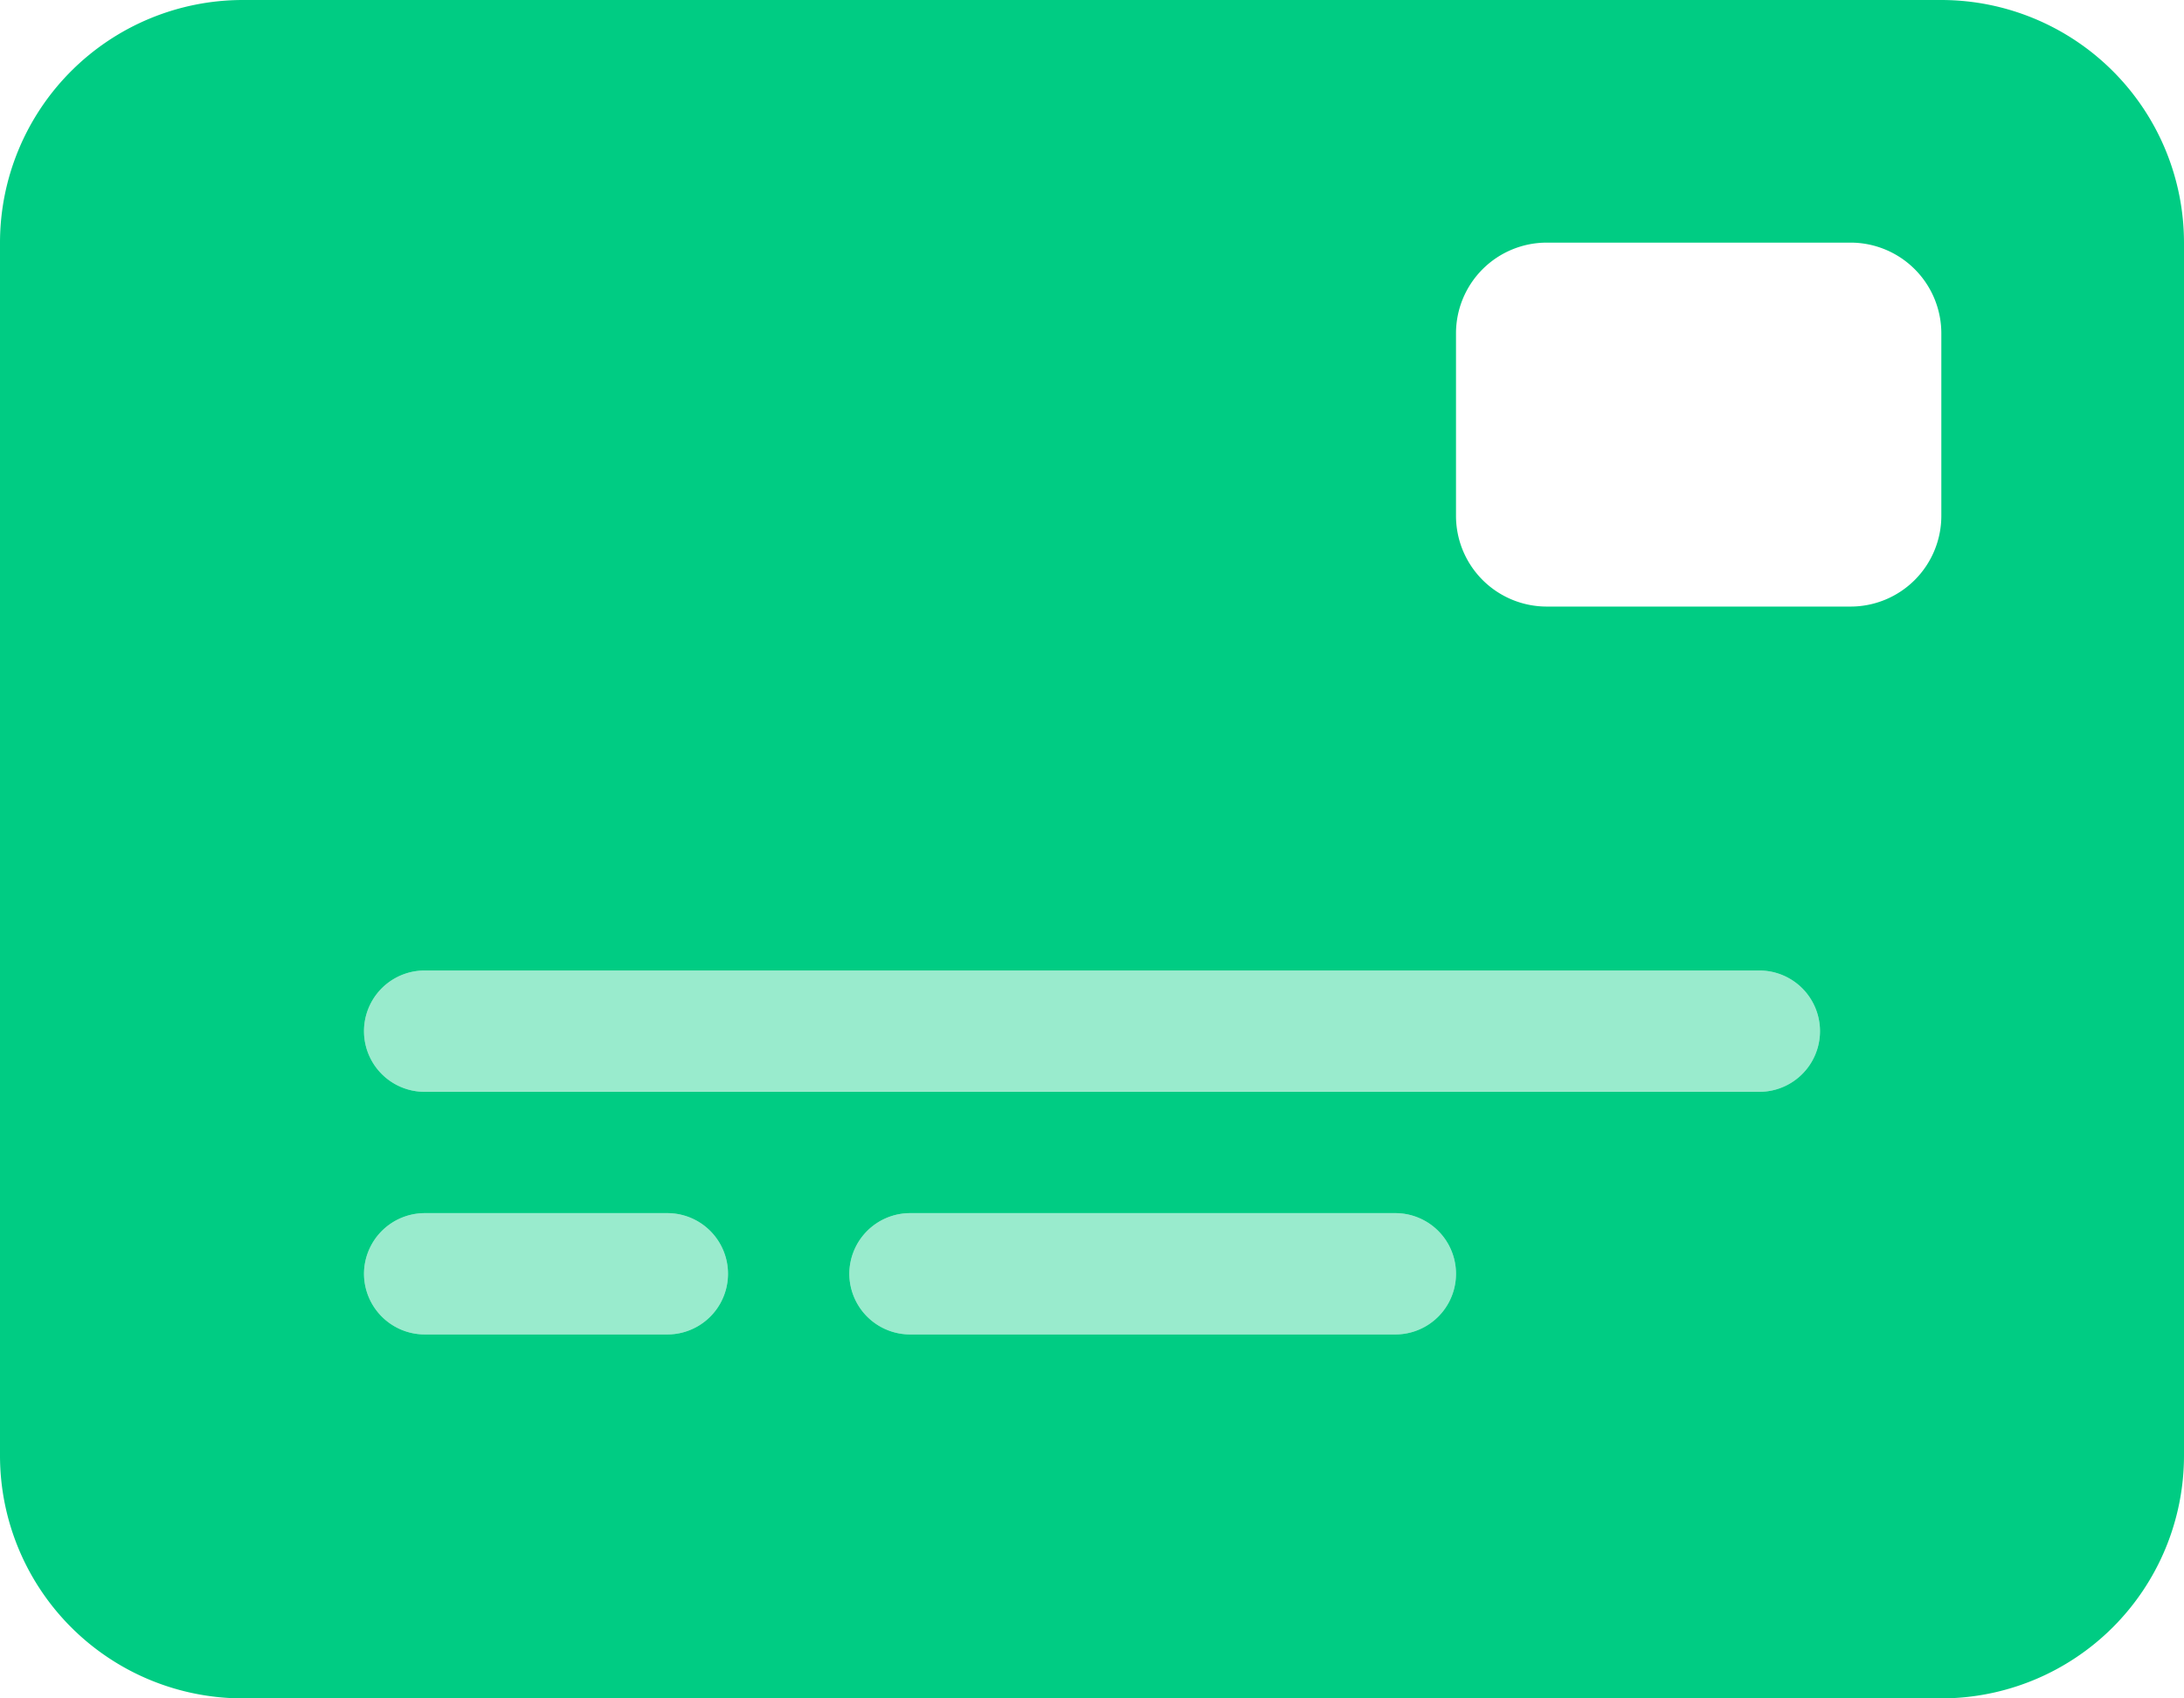 <svg xmlns="http://www.w3.org/2000/svg" xmlns:xlink="http://www.w3.org/1999/xlink" width="576" height="448" viewBox="0 0 576 448"><defs><style>.a{fill:none;}.b{clip-path:url(#a);}.c{opacity:0.4;isolation:isolate;}.d{clip-path:url(#c);}.e{fill:#00cc83;}</style><clipPath id="a"><rect class="a" width="576" height="448"/></clipPath><clipPath id="c"><rect class="a" width="384" height="96" transform="translate(96 256)"/></clipPath></defs><g class="b"><g class="b"><g class="c"><g class="d"><path class="e" d="M112,256a16,16,0,0,0,0,32H464a16,16,0,0,0,0-32ZM96,336a16.047,16.047,0,0,0,16,16h64a16,16,0,0,0,0-32H112a16.047,16.047,0,0,0-16,16m128,0a16.047,16.047,0,0,0,16,16H368a16,16,0,0,0,0-32H240a16.047,16.047,0,0,0-16,16"/></g></g><path class="e" d="M0,64A64.059,64.059,0,0,1,64,0H512a64.059,64.059,0,0,1,64,64V384a64.059,64.059,0,0,1-64,64H64A64.059,64.059,0,0,1,0,384ZM112,256a16,16,0,0,0,0,32H464a16,16,0,0,0,0-32ZM96,336a16.047,16.047,0,0,0,16,16h64a16,16,0,0,0,0-32H112a16.047,16.047,0,0,0-16,16m128,0a16.047,16.047,0,0,0,16,16H368a16,16,0,0,0,0-32H240a16.047,16.047,0,0,0-16,16M408,64a23.942,23.942,0,0,0-24,24v48a23.942,23.942,0,0,0,24,24h80a23.942,23.942,0,0,0,24-24V88a23.942,23.942,0,0,0-24-24Z"/></g></g></svg>
